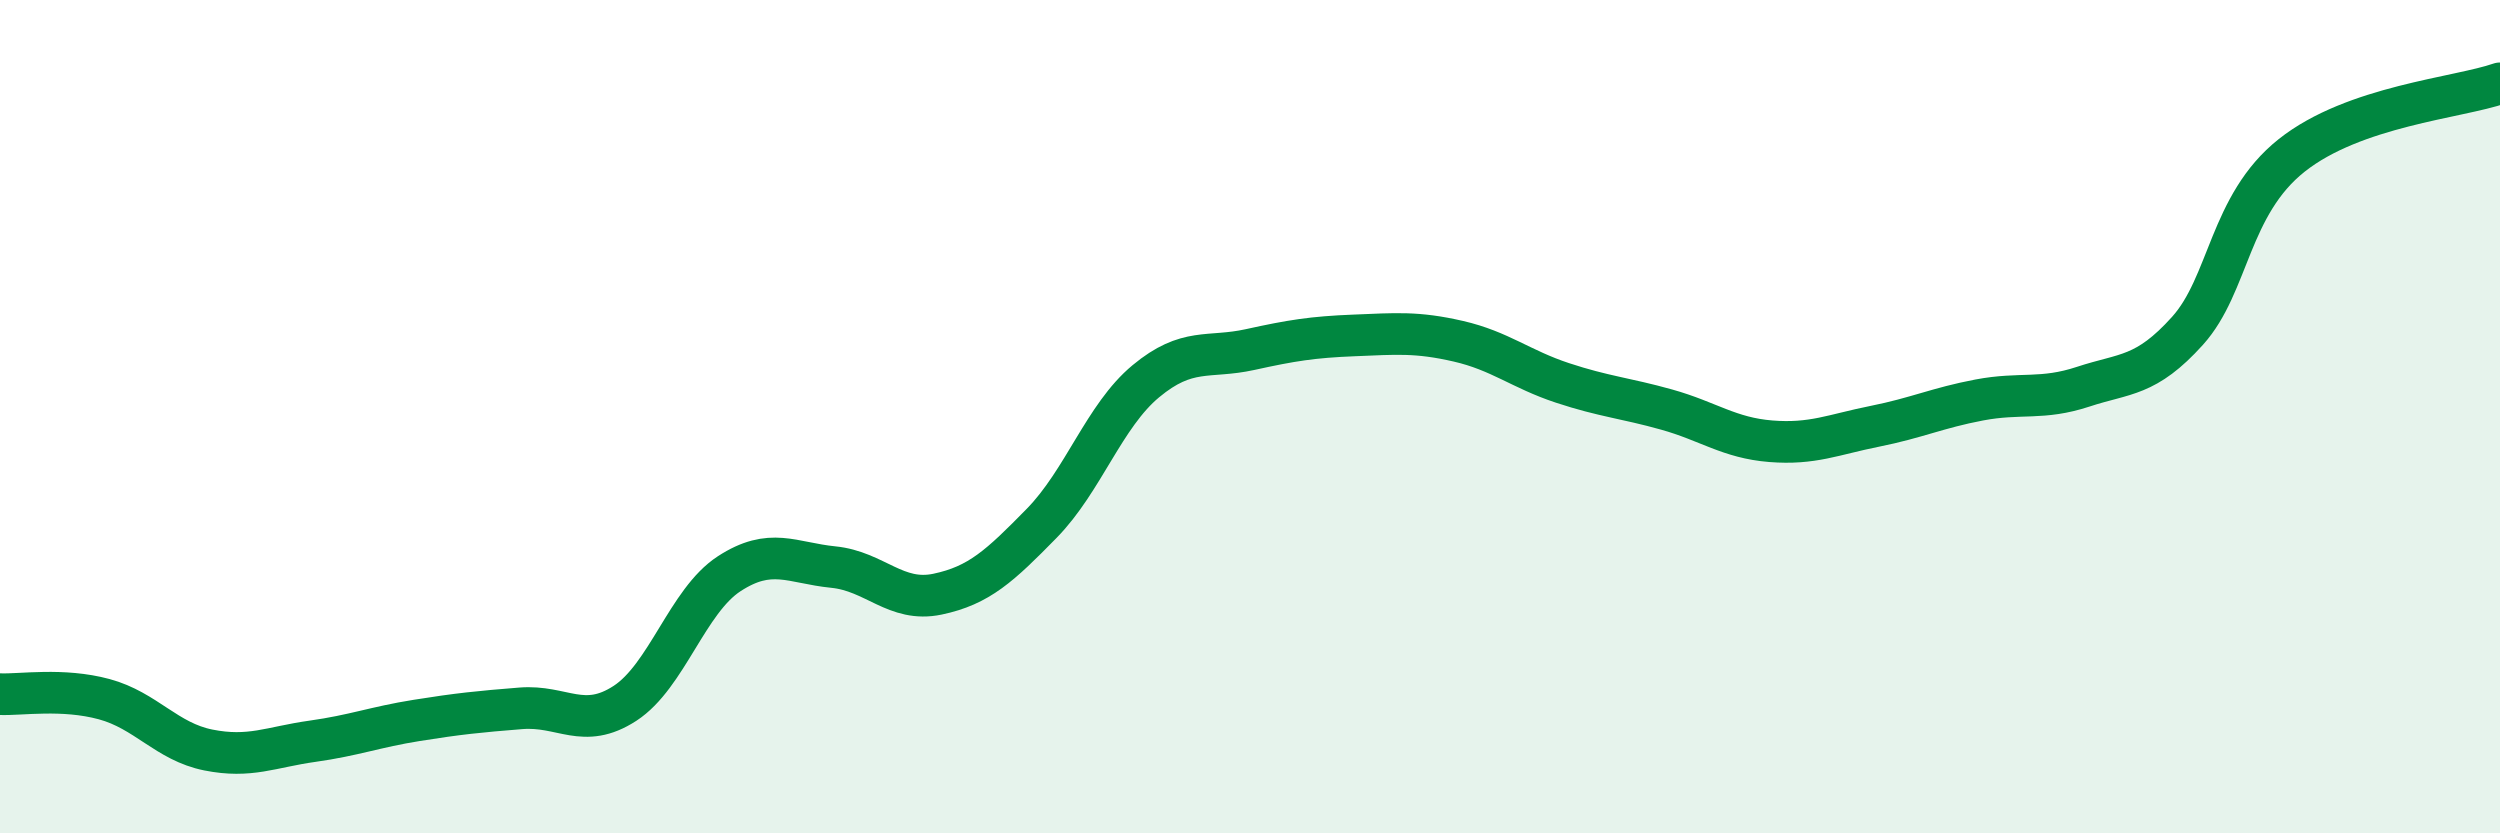 
    <svg width="60" height="20" viewBox="0 0 60 20" xmlns="http://www.w3.org/2000/svg">
      <path
        d="M 0,16.66 C 0.5,16.68 1.5,16.51 2.5,16.78 C 3.5,17.05 4,17.8 5,18 C 6,18.2 6.5,17.93 7.5,17.79 C 8.5,17.65 9,17.45 10,17.29 C 11,17.13 11.5,17.08 12.5,17 C 13.5,16.92 14,17.53 15,16.88 C 16,16.23 16.5,14.42 17.5,13.77 C 18.5,13.12 19,13.51 20,13.61 C 21,13.71 21.5,14.47 22.5,14.26 C 23.5,14.05 24,13.58 25,12.56 C 26,11.54 26.5,9.98 27.5,9.15 C 28.5,8.32 29,8.61 30,8.39 C 31,8.17 31.5,8.09 32.5,8.05 C 33.5,8.01 34,7.96 35,8.19 C 36,8.42 36.5,8.86 37.5,9.19 C 38.5,9.52 39,9.55 40,9.83 C 41,10.11 41.5,10.51 42.5,10.59 C 43.5,10.67 44,10.43 45,10.23 C 46,10.03 46.5,9.79 47.5,9.6 C 48.5,9.41 49,9.61 50,9.28 C 51,8.95 51.5,9.05 52.5,7.94 C 53.5,6.83 53.5,4.92 55,3.73 C 56.5,2.54 59,2.35 60,2L60 20L0 20Z"
        fill="#008740"
        opacity="0.1"
        stroke-linecap="round"
        stroke-linejoin="round"
      />
      <path
        d="M 0,16.66 C 0.5,16.68 1.5,16.51 2.5,16.78 C 3.5,17.05 4,17.8 5,18 C 6,18.2 6.5,17.93 7.5,17.79 C 8.5,17.65 9,17.45 10,17.29 C 11,17.13 11.5,17.08 12.5,17 C 13.5,16.92 14,17.53 15,16.88 C 16,16.23 16.5,14.42 17.5,13.77 C 18.5,13.12 19,13.51 20,13.61 C 21,13.71 21.5,14.47 22.5,14.26 C 23.5,14.05 24,13.58 25,12.56 C 26,11.54 26.5,9.98 27.5,9.15 C 28.5,8.32 29,8.61 30,8.39 C 31,8.17 31.5,8.09 32.5,8.05 C 33.5,8.01 34,7.96 35,8.19 C 36,8.42 36.5,8.86 37.5,9.19 C 38.5,9.52 39,9.55 40,9.83 C 41,10.11 41.5,10.51 42.5,10.59 C 43.5,10.67 44,10.43 45,10.23 C 46,10.03 46.5,9.79 47.5,9.6 C 48.5,9.41 49,9.61 50,9.28 C 51,8.95 51.5,9.05 52.5,7.94 C 53.5,6.83 53.5,4.92 55,3.73 C 56.5,2.54 59,2.35 60,2"
        stroke="#008740"
        stroke-width="1"
        fill="none"
        stroke-linecap="round"
        stroke-linejoin="round"
      />
    </svg>
  